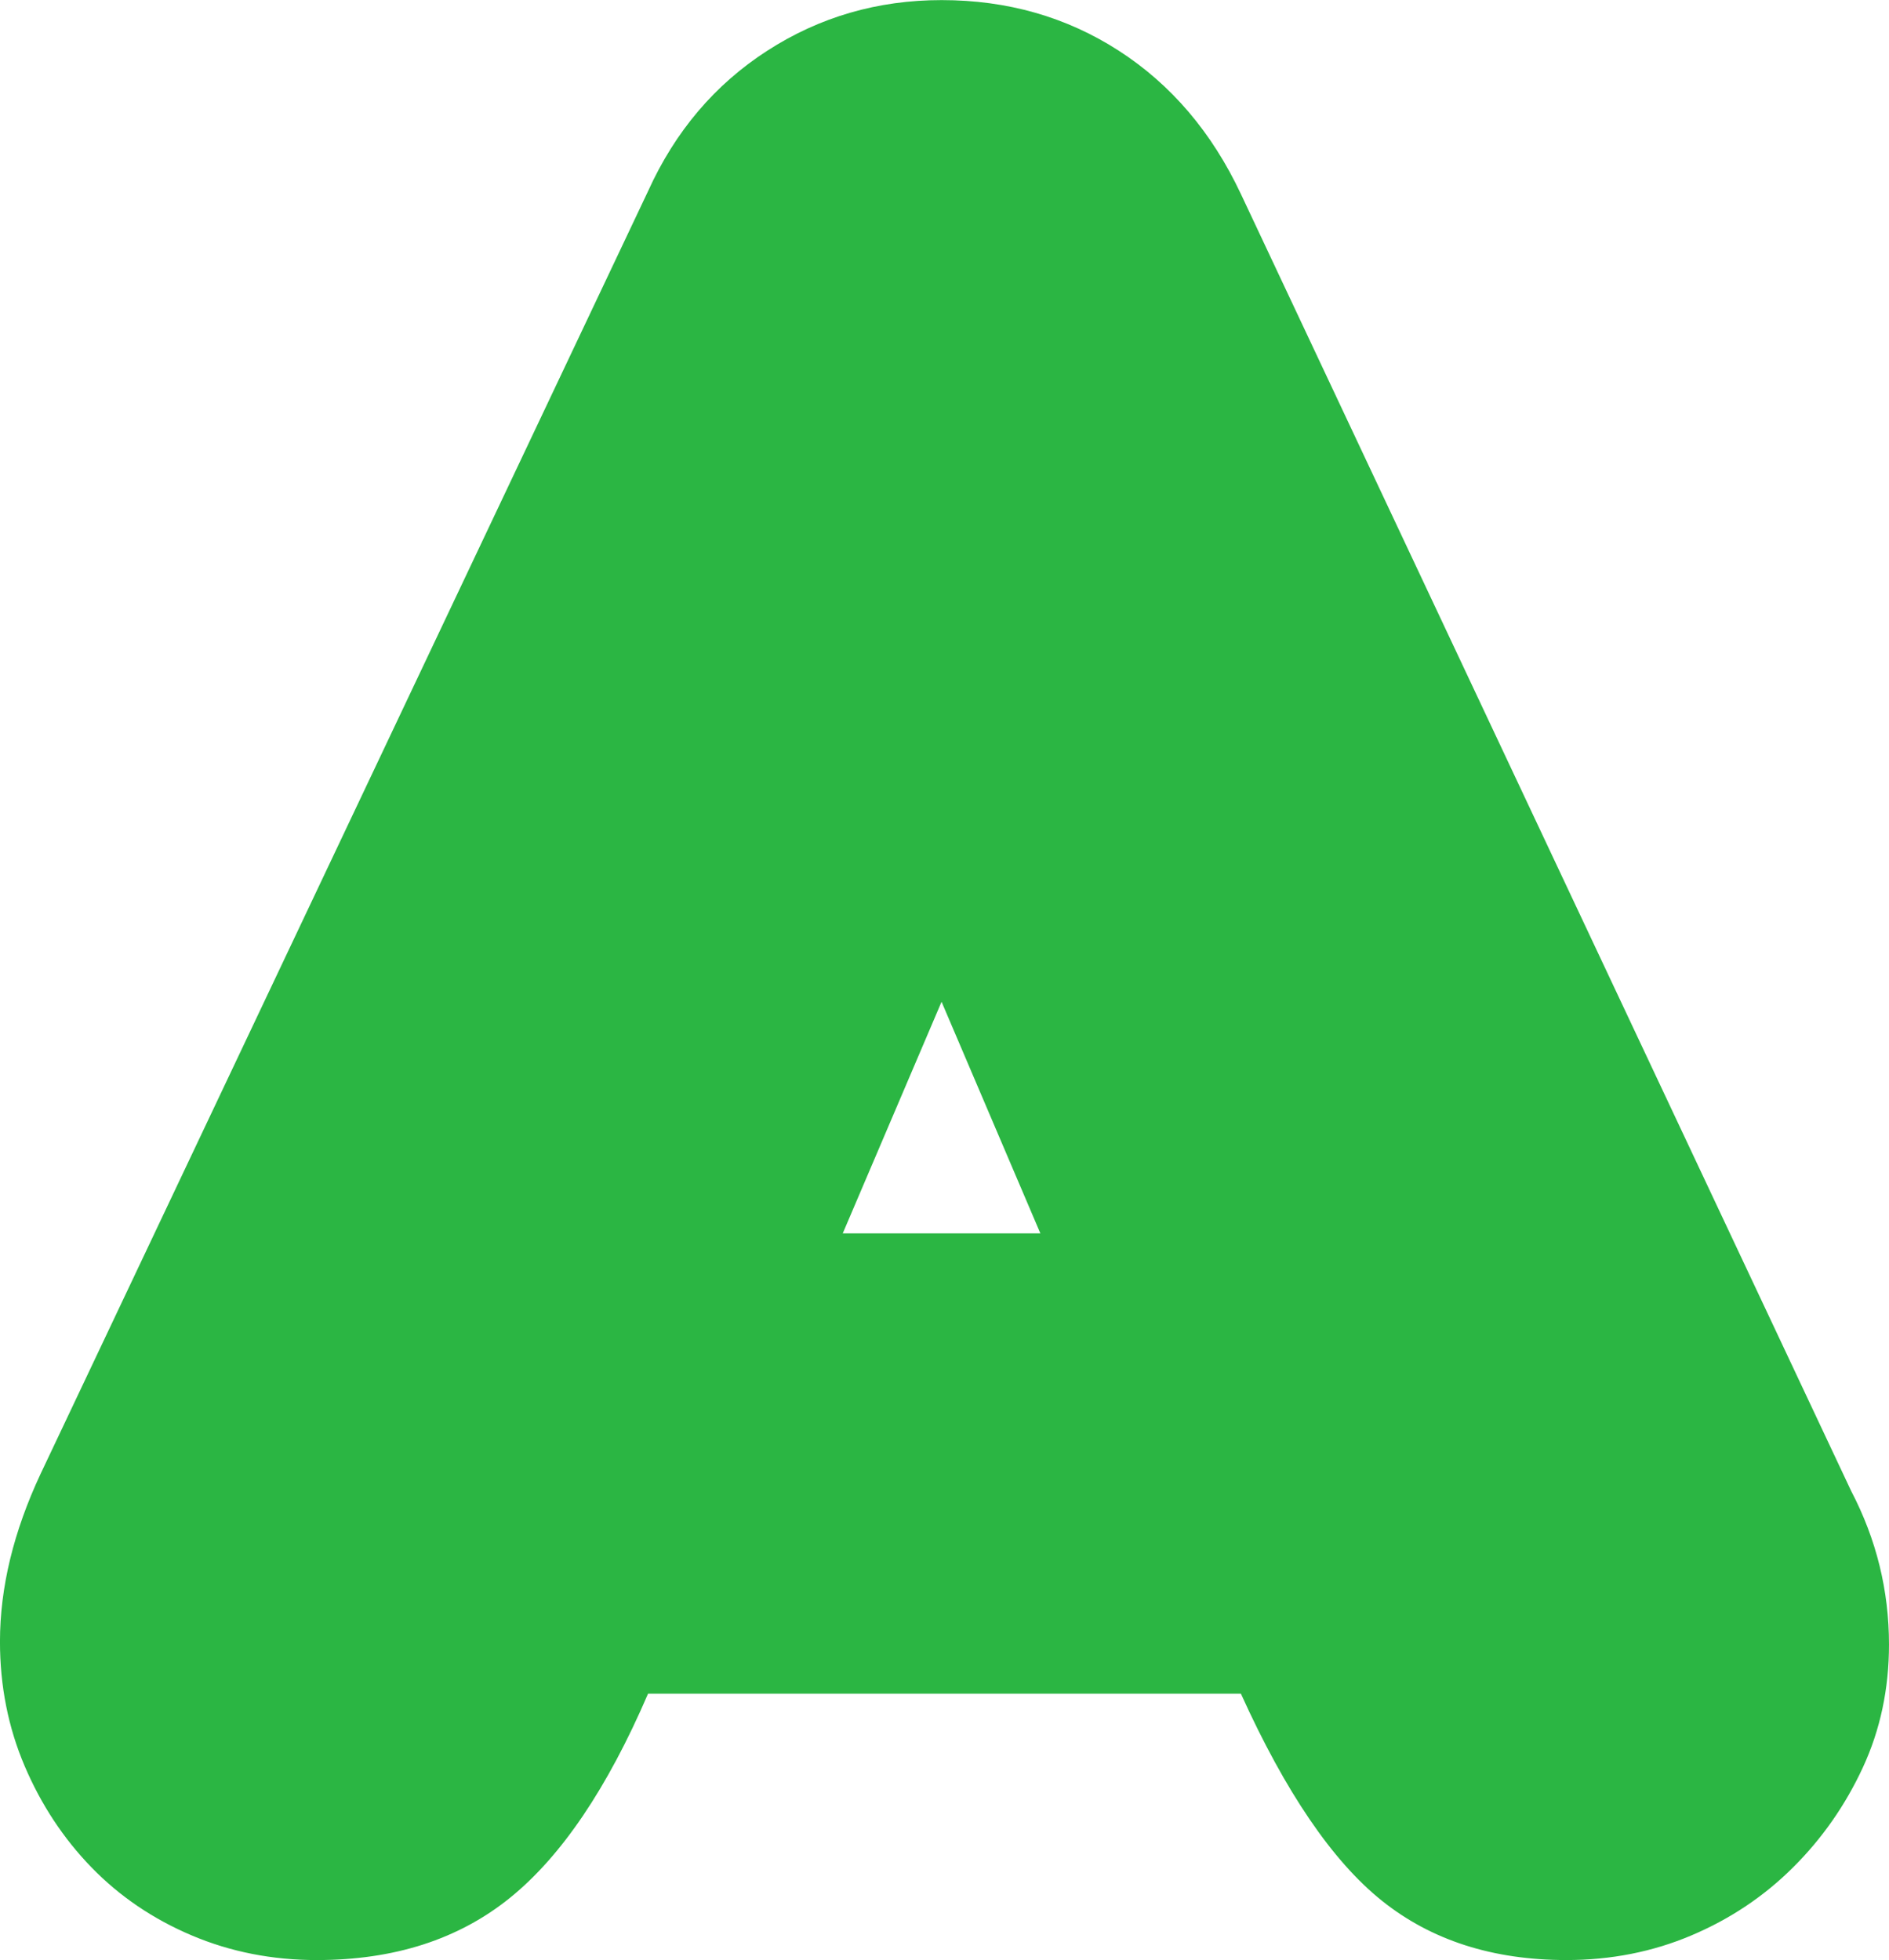 <svg viewBox="0 0 133 138" xmlns="http://www.w3.org/2000/svg"><g fill="none" fill-rule="evenodd"><path d="m261.25 443.84l-6.957-16.307-6.957 16.307h13.914m-27.623 32.411c-2.865 6.659-6.104 11.449-9.719 14.371-3.615 2.922-8.15 4.383-13.607 4.383-3.137 0-6.07-.578-8.798-1.733-2.728-1.155-5.081-2.752-7.06-4.79-1.978-2.038-3.547-4.417-4.706-7.134-1.159-2.718-1.739-5.64-1.739-8.765 0-3.805.955-7.746 2.865-11.823l42.765-90.3c1.91-4.213 4.706-7.508 8.389-9.886 3.683-2.378 7.775-3.567 12.277-3.567 4.638 0 8.798 1.189 12.482 3.567 3.683 2.378 6.548 5.741 8.594 10.09l42.969 91.32c1.773 3.397 2.66 6.999 2.66 10.804 0 3.126-.614 6.01-1.842 8.663-1.228 2.65-2.865 4.994-4.911 7.03-2.046 2.038-4.433 3.635-7.162 4.79-2.728 1.155-5.661 1.733-8.798 1.733-5.184 0-9.515-1.393-12.993-4.179-3.478-2.786-6.786-7.644-9.924-14.575h-41.742" fill="#2bb643" transform="translate(-188-357)"/></g></svg>